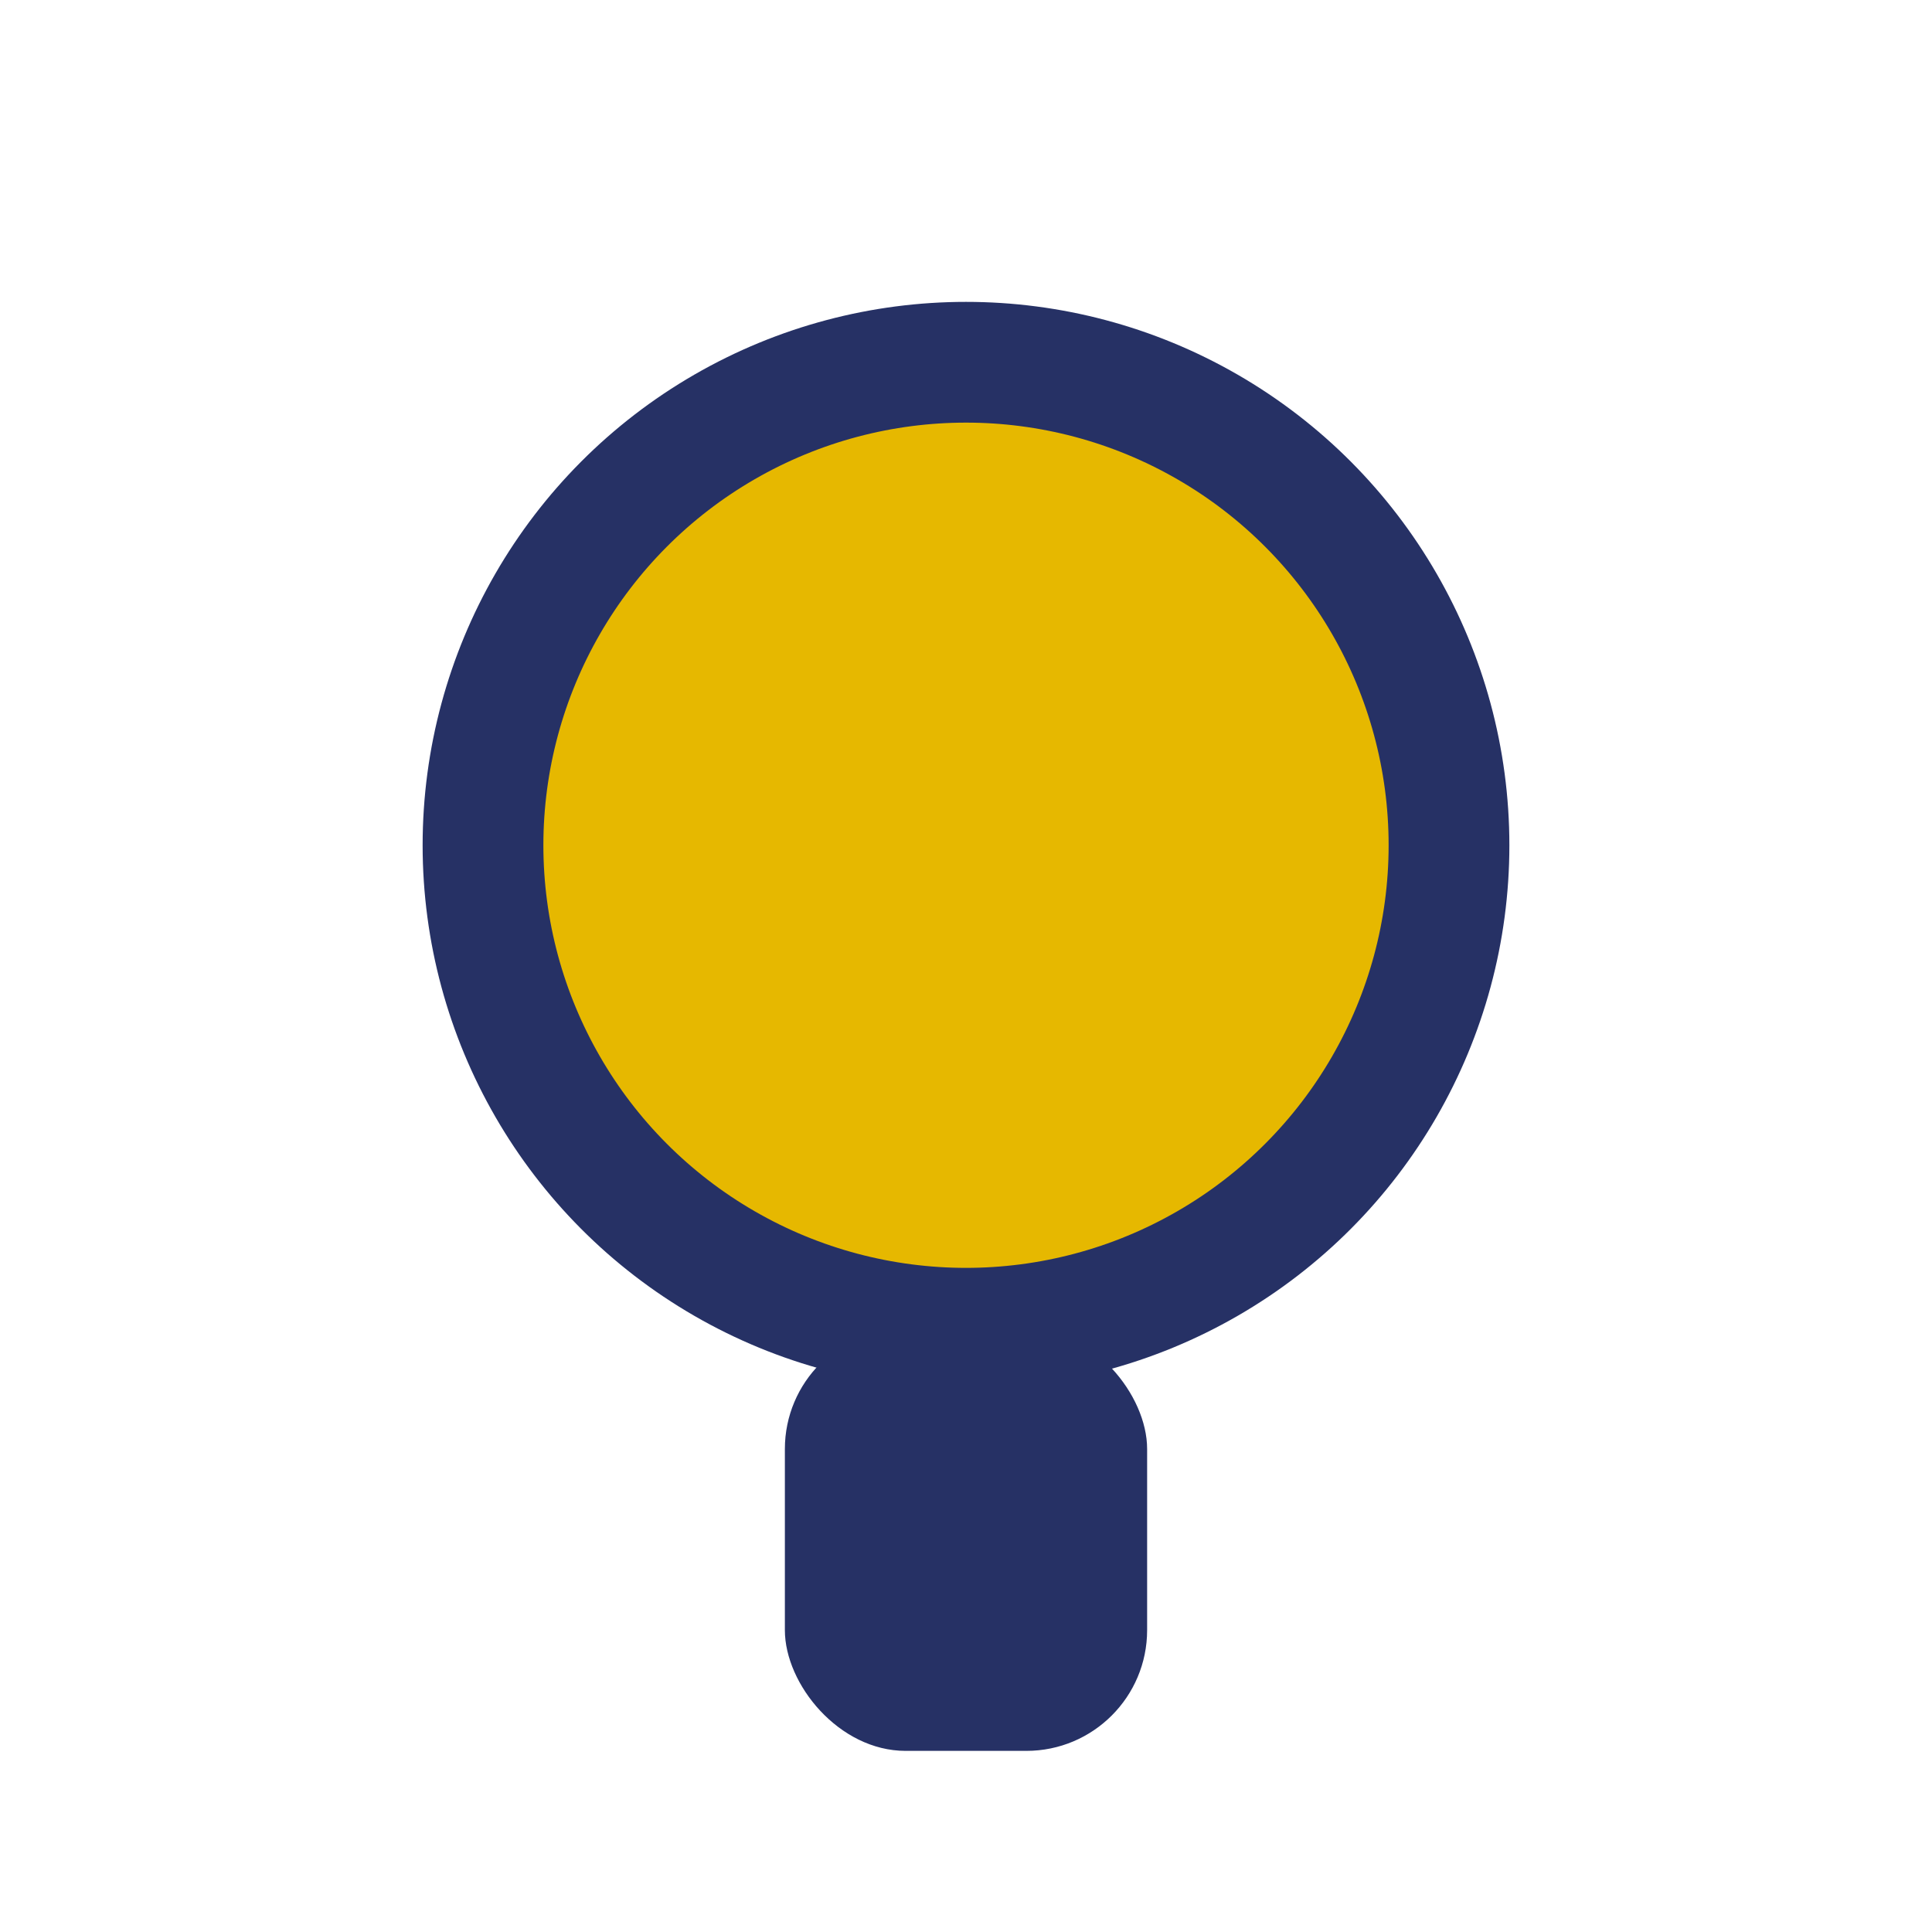 <?xml version="1.0" encoding="UTF-8"?>
<svg xmlns="http://www.w3.org/2000/svg" width="32" height="32" viewBox="0 0 32 32"><circle cx="16" cy="14" r="8" fill="#E6B800" stroke="#263165" stroke-width="2"/><rect x="13" y="22" width="6" height="7" rx="2" fill="#263165"/></svg>
